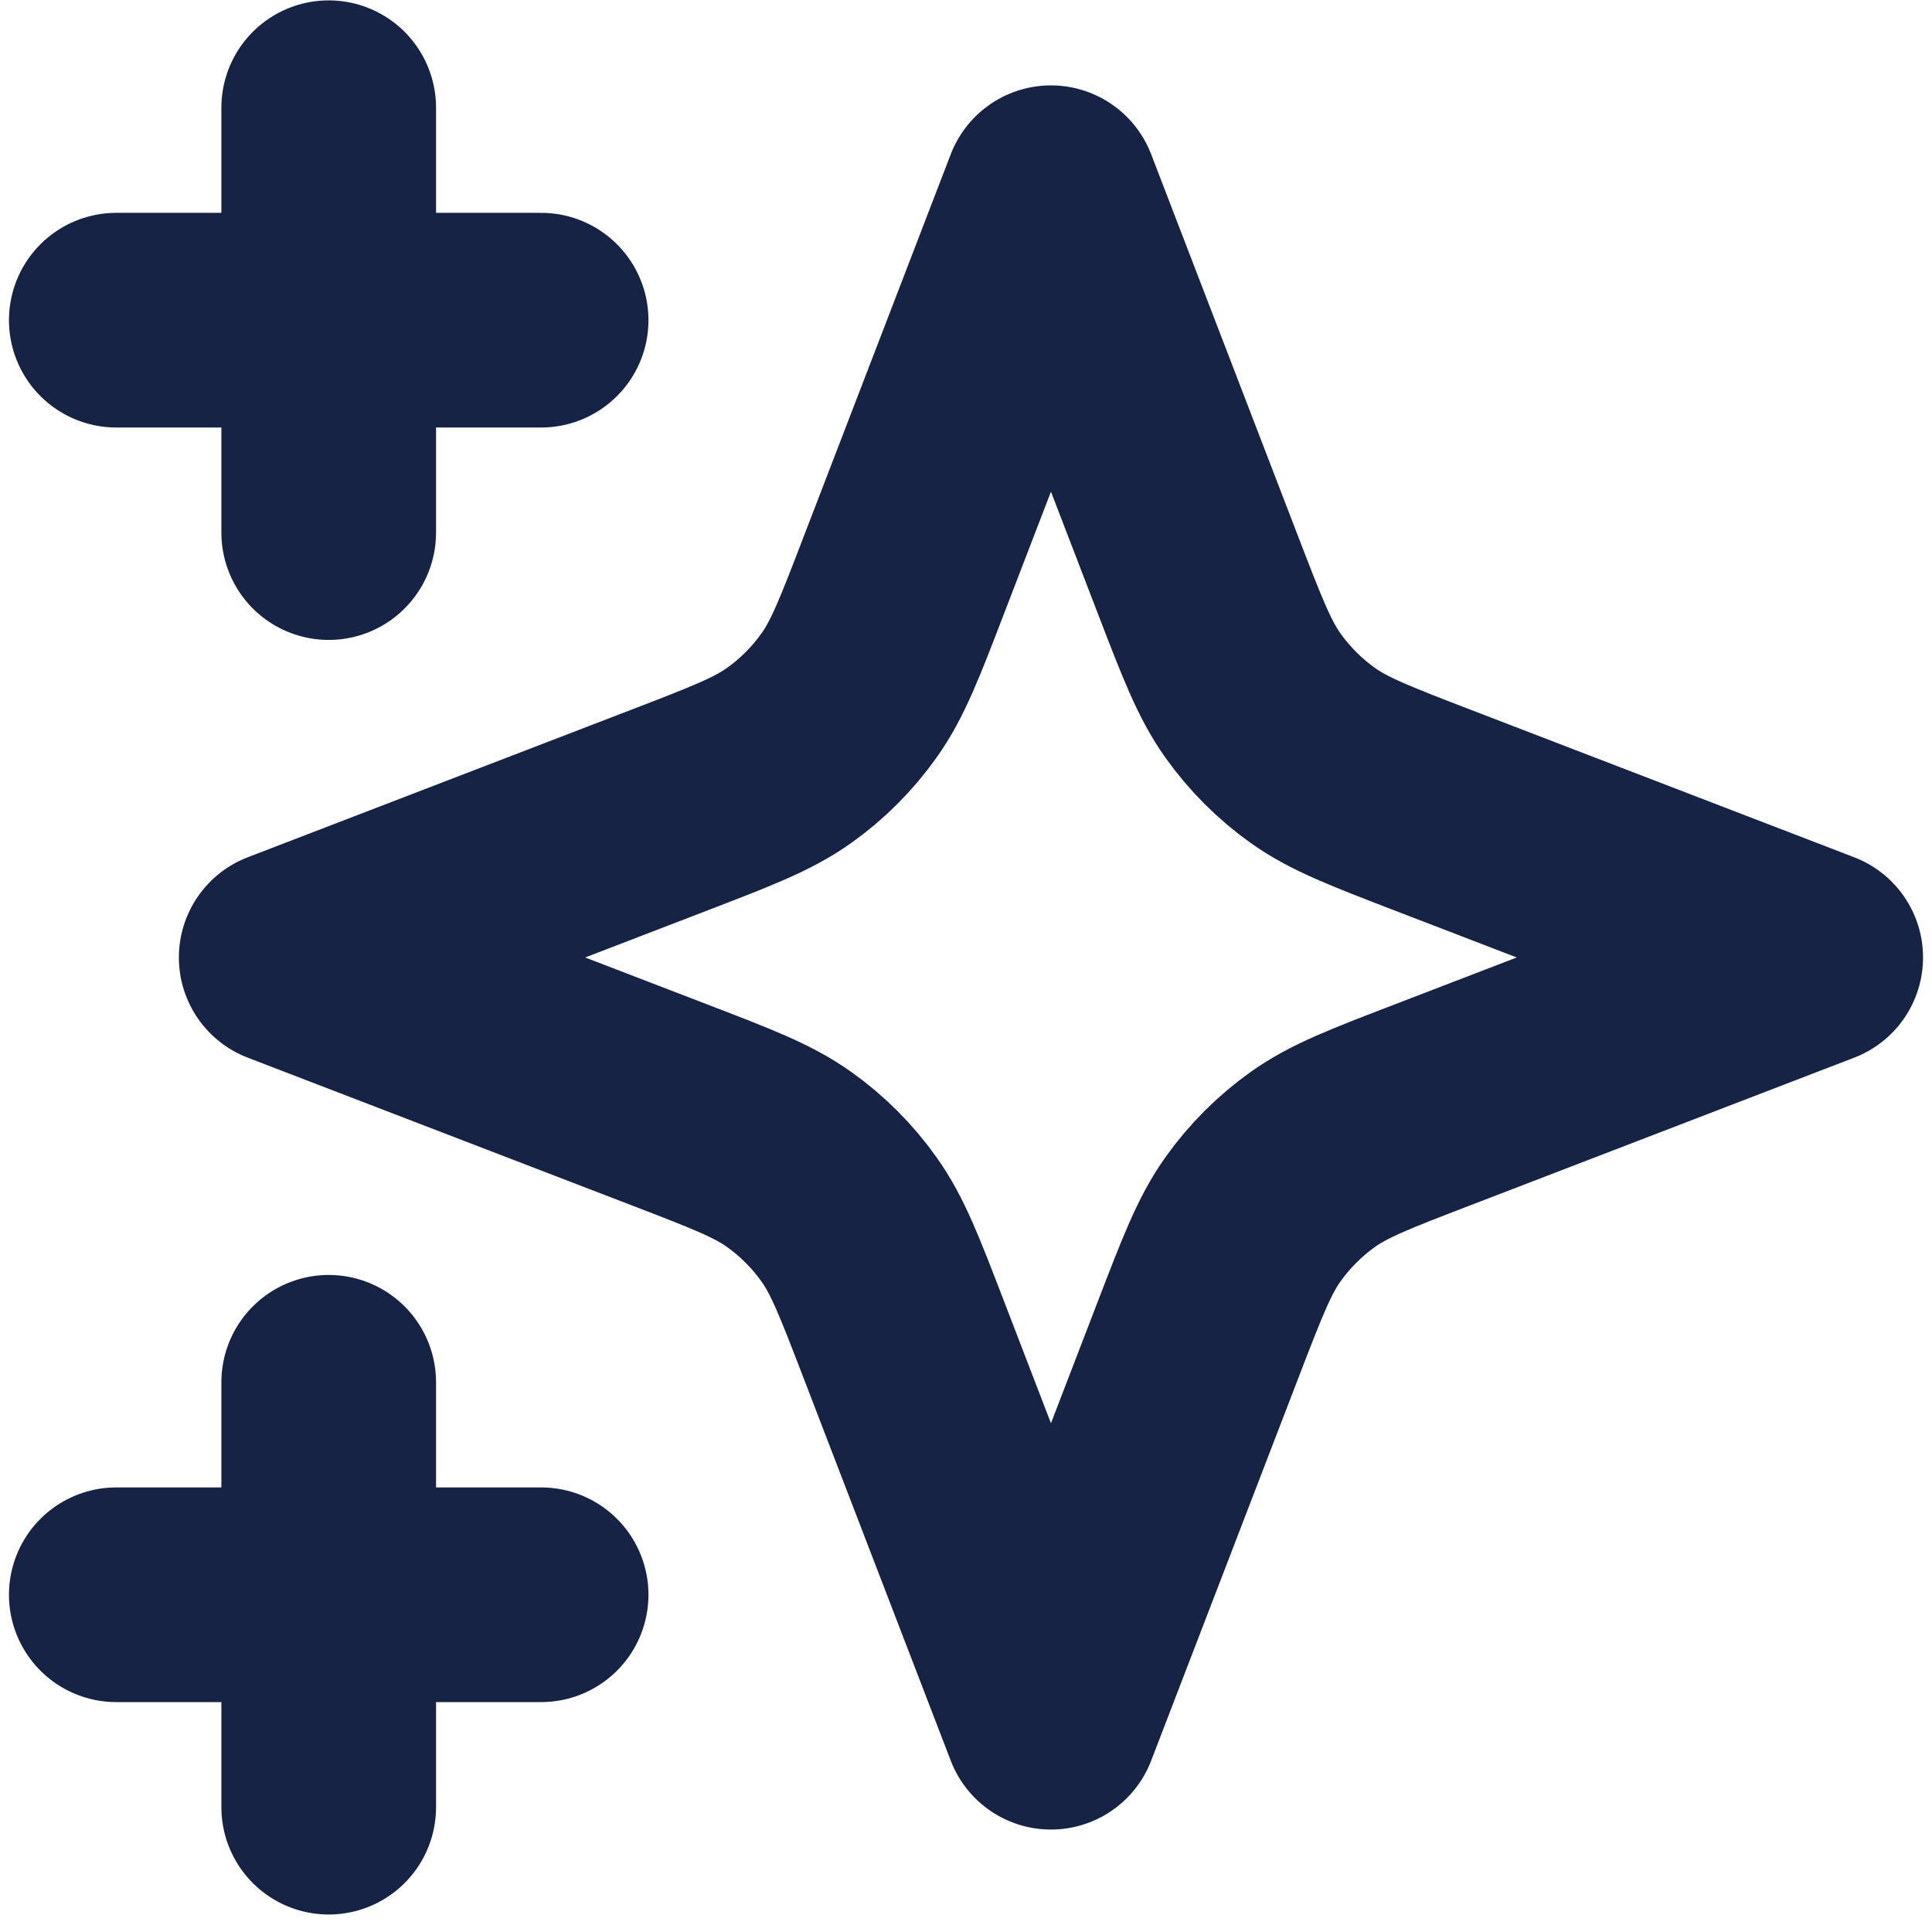 <svg width="36" height="36" viewBox="0 0 36 36" fill="none" xmlns="http://www.w3.org/2000/svg">
<path d="M6.125 33.674V25.757M6.125 9.924V2.007M2.167 5.966H10.083M2.167 29.716H10.083M19.583 3.591L16.837 10.73C16.391 11.891 16.168 12.471 15.82 12.959C15.513 13.392 15.135 13.77 14.702 14.078C14.214 14.425 13.633 14.648 12.472 15.095L5.333 17.841L12.472 20.587C13.633 21.033 14.214 21.256 14.702 21.603C15.135 21.911 15.513 22.289 15.82 22.722C16.168 23.21 16.391 23.791 16.837 24.952L19.583 32.091L22.329 24.952C22.776 23.791 22.999 23.21 23.346 22.722C23.654 22.289 24.032 21.911 24.464 21.603C24.953 21.256 25.533 21.033 26.694 20.587L33.833 17.841L26.694 15.095C25.533 14.648 24.953 14.425 24.464 14.078C24.032 13.77 23.654 13.392 23.346 12.959C22.999 12.471 22.776 11.891 22.329 10.73L19.583 3.591Z" stroke="#162345" stroke-width="4" stroke-linecap="round" stroke-linejoin="round"/>
</svg>
